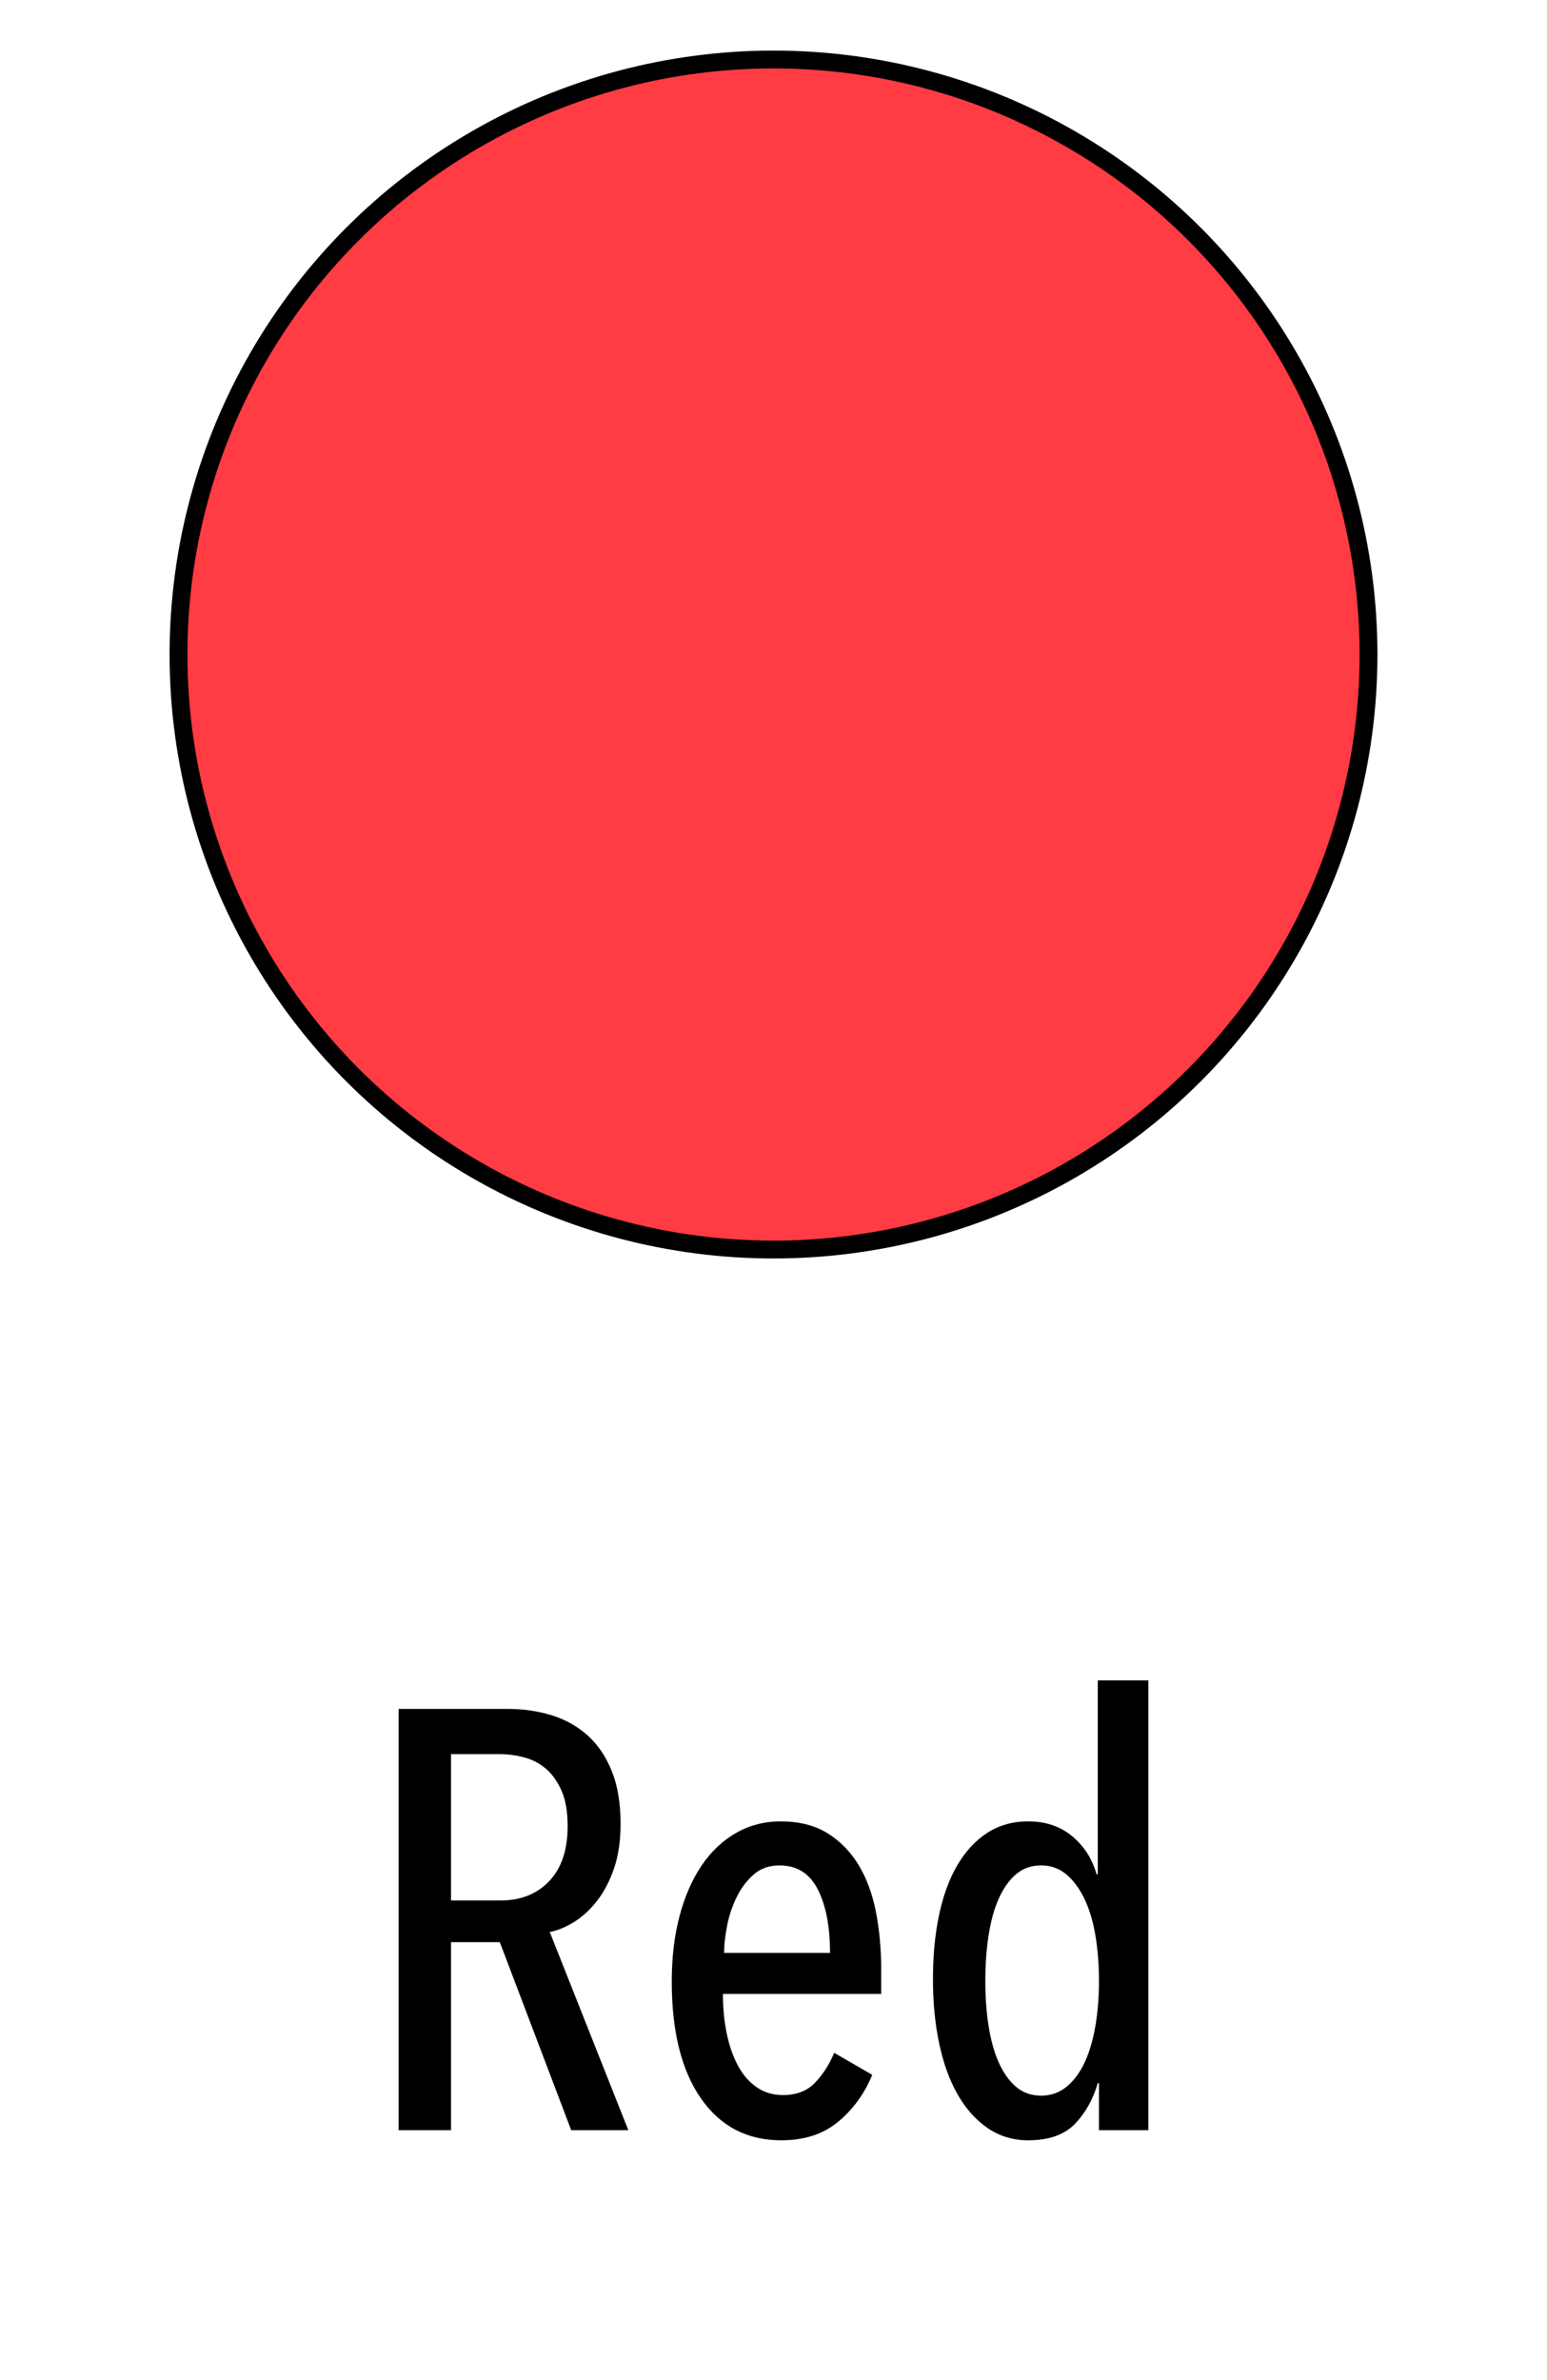 <?xml version="1.0" encoding="UTF-8"?>
<svg width="26px" height="40px" viewBox="0 0 26 40" version="1.1" xmlns="http://www.w3.org/2000/svg" xmlns:xlink="http://www.w3.org/1999/xlink">
    <!-- Generator: Sketch 51.3 (57544) - http://www.bohemiancoding.com/sketch -->
    <title>Red</title>
    <desc>Created with Sketch.</desc>
    <defs></defs>
    <g id="Red" stroke="none" stroke-width="1" fill="none" fill-rule="evenodd">
        <circle id="Oval-Copy-2" stroke="#000000" stroke-width="0.3" fill="#FF3B44" transform="translate(13, 11) rotate(180) translate(-13, -11) " cx="13" cy="11" r="10"></circle>
        <path d="M9.6,35.8 L8.4,32.64 L7.58,32.64 L7.58,35.8 L6.7,35.8 L6.7,28.72 L8.53,28.72 C8.79,28.72 9.035,28.755 9.265,28.825 C9.495,28.895 9.697,29.007 9.87,29.16 C10.043,29.313 10.18,29.513 10.28,29.76 C10.38,30.007 10.43,30.303 10.43,30.65 C10.43,30.937 10.393,31.187 10.32,31.4 C10.247,31.613 10.152,31.795 10.035,31.945 C9.918,32.095 9.79,32.213 9.65,32.3 C9.51,32.387 9.373,32.443 9.24,32.47 L10.56,35.8 L9.6,35.8 Z M9.54,30.69 C9.54,30.45 9.507,30.253 9.44,30.1 C9.373,29.947 9.287,29.823 9.18,29.73 C9.073,29.637 8.95,29.572 8.81,29.535 C8.67,29.498 8.53,29.48 8.39,29.48 L7.58,29.48 L7.58,31.94 L8.41,31.94 C8.75,31.94 9.023,31.832 9.23,31.615 C9.437,31.398 9.54,31.09 9.54,30.69 Z M12.15,33.51 C12.15,33.75 12.172,33.973 12.215,34.18 C12.258,34.387 12.322,34.567 12.405,34.72 C12.488,34.873 12.593,34.993 12.72,35.08 C12.847,35.167 12.993,35.21 13.16,35.21 C13.387,35.21 13.567,35.14 13.7,35 C13.833,34.86 13.94,34.693 14.02,34.5 L14.66,34.87 C14.527,35.19 14.335,35.453 14.085,35.66 C13.835,35.867 13.517,35.97 13.13,35.97 C12.557,35.97 12.107,35.735 11.78,35.265 C11.453,34.795 11.29,34.14 11.29,33.3 C11.29,32.9 11.333,32.535 11.42,32.205 C11.507,31.875 11.63,31.592 11.79,31.355 C11.95,31.118 12.143,30.935 12.37,30.805 C12.597,30.675 12.847,30.61 13.12,30.61 C13.427,30.61 13.687,30.675 13.9,30.805 C14.113,30.935 14.288,31.112 14.425,31.335 C14.562,31.558 14.66,31.822 14.72,32.125 C14.78,32.428 14.81,32.753 14.81,33.1 L14.81,33.51 L12.15,33.51 Z M13.95,32.82 C13.95,32.38 13.882,32.025 13.745,31.755 C13.608,31.485 13.393,31.35 13.1,31.35 C12.927,31.35 12.782,31.402 12.665,31.505 C12.548,31.608 12.453,31.735 12.38,31.885 C12.307,32.035 12.253,32.195 12.22,32.365 C12.187,32.535 12.17,32.687 12.17,32.82 L13.95,32.82 Z M18.47,35.8 L18.47,35.01 L18.45,35.01 C18.37,35.283 18.242,35.512 18.065,35.695 C17.888,35.878 17.627,35.97 17.28,35.97 C17.027,35.97 16.8,35.902 16.6,35.765 C16.4,35.628 16.232,35.44 16.095,35.2 C15.958,34.96 15.855,34.675 15.785,34.345 C15.715,34.015 15.68,33.653 15.68,33.26 C15.68,32.873 15.713,32.518 15.78,32.195 C15.847,31.872 15.948,31.592 16.085,31.355 C16.222,31.118 16.39,30.935 16.59,30.805 C16.79,30.675 17.02,30.61 17.28,30.61 C17.573,30.61 17.82,30.693 18.02,30.86 C18.22,31.027 18.357,31.24 18.43,31.5 L18.45,31.5 L18.45,28.24 L19.3,28.24 L19.3,35.8 L18.47,35.8 Z M18.47,33.29 C18.47,33.017 18.45,32.762 18.41,32.525 C18.37,32.288 18.308,32.083 18.225,31.91 C18.142,31.737 18.04,31.6 17.92,31.5 C17.8,31.4 17.66,31.35 17.5,31.35 C17.333,31.35 17.192,31.4 17.075,31.5 C16.958,31.6 16.862,31.737 16.785,31.91 C16.708,32.083 16.652,32.288 16.615,32.525 C16.578,32.762 16.56,33.017 16.56,33.29 C16.56,33.563 16.578,33.817 16.615,34.05 C16.652,34.283 16.708,34.487 16.785,34.66 C16.862,34.833 16.958,34.97 17.075,35.07 C17.192,35.17 17.333,35.22 17.5,35.22 C17.66,35.22 17.802,35.17 17.925,35.07 C18.048,34.97 18.15,34.833 18.23,34.66 C18.31,34.487 18.37,34.283 18.41,34.05 C18.45,33.817 18.47,33.563 18.47,33.29 Z" fill="#000000"></path>
    </g>
</svg>
